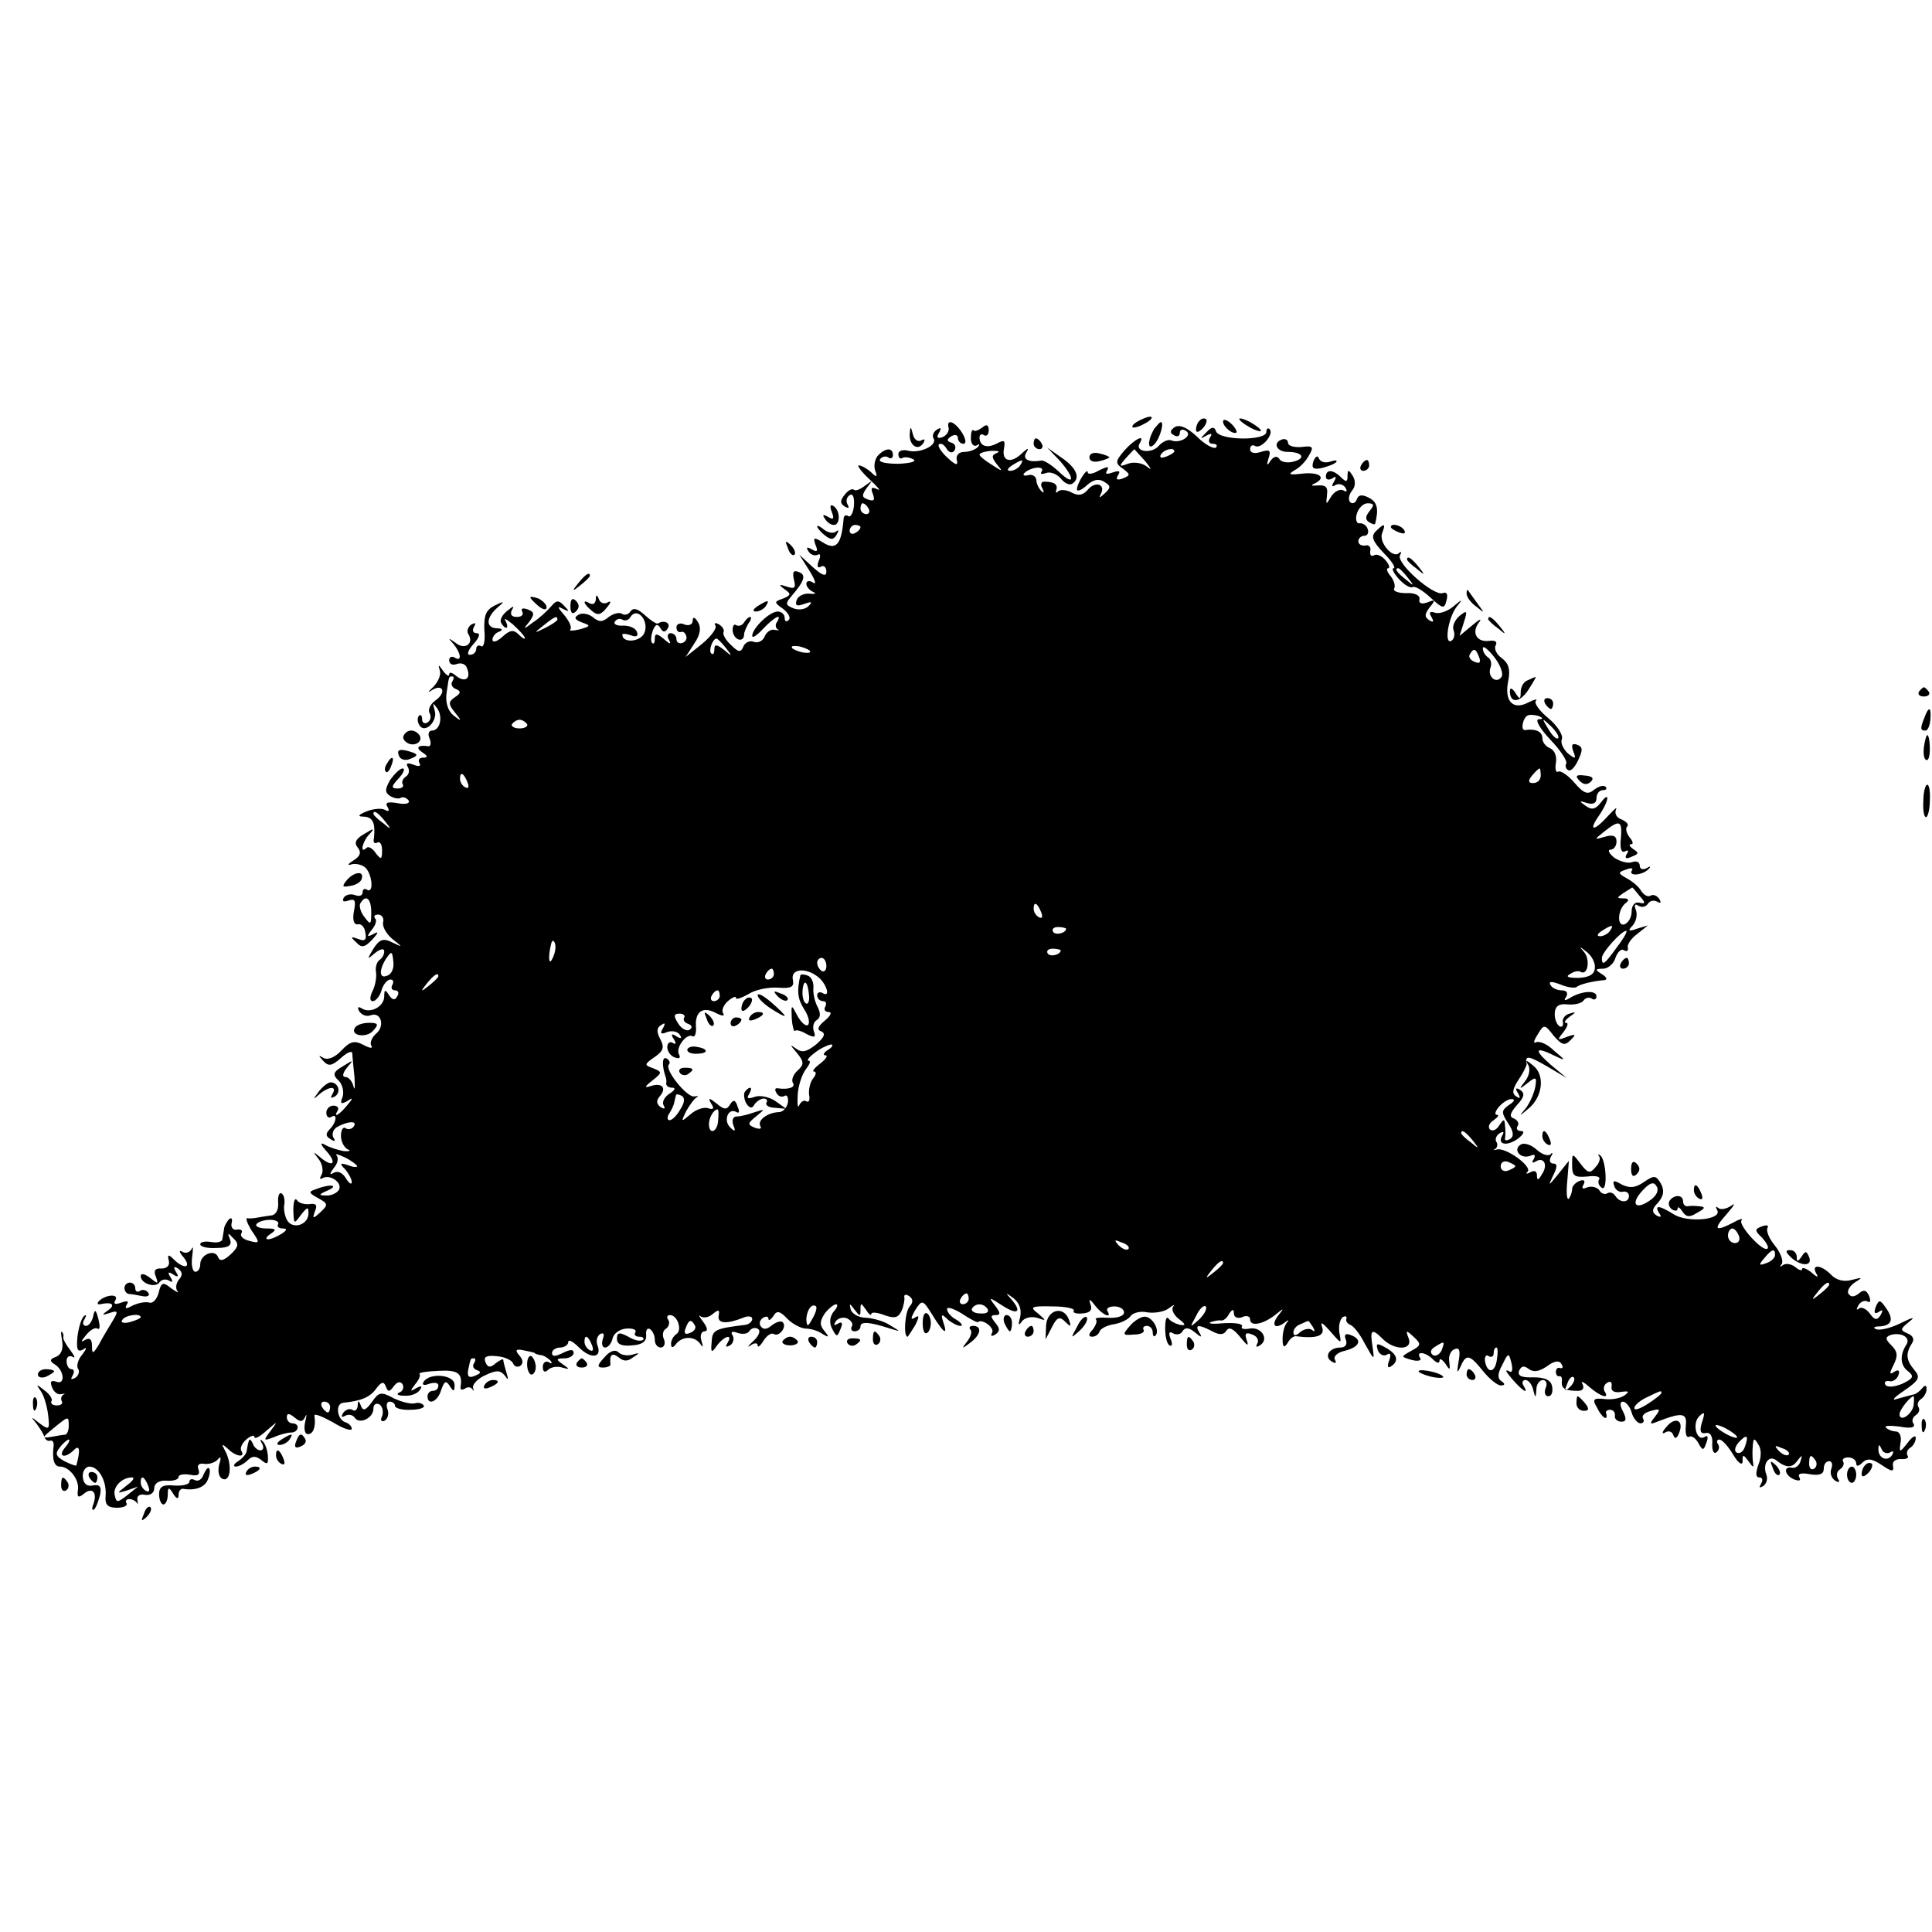 <?xml version="1.0" standalone="no"?>
<!DOCTYPE svg PUBLIC "-//W3C//DTD SVG 20010904//EN"
 "http://www.w3.org/TR/2001/REC-SVG-20010904/DTD/svg10.dtd">
<svg version="1.0" xmlns="http://www.w3.org/2000/svg"
 width="357pt" height="357pt" viewBox="0 0 357 357"
 preserveAspectRatio="xMidYMid meet">
<g transform="translate(0,357) scale(0.1,-0.1)"
fill="#000000" stroke="none">
<path d="M2100 2790 c-8 -5 -10 -10 -5 -10 6 0 17 5 25 10 8 5 11 10 5 10 -5
0 -17 -5 -25 -10z"/>
<path d="M2217 2793 c-4 -3 -7 -11 -7 -17 0 -6 5 -5 12 2 6 6 9 14 7 17 -3 3
-9 2 -12 -2z"/>
<path d="M2260 2791 c0 -10 19 -25 25 -20 1 2 -3 10 -11 17 -8 7 -14 8 -14 3z"/>
<path d="M2290 2796 c0 -3 9 -10 20 -16 11 -6 20 -8 20 -6 0 3 -9 10 -20 16
-11 6 -20 8 -20 6z"/>
<path d="M1753 2779 c1 -6 -4 -14 -12 -17 -9 -3 -11 0 -6 8 5 9 4 11 -4 6 -6
-4 -9 -11 -6 -16 8 -13 -25 -28 -46 -23 -11 3 -19 0 -19 -6 0 -7 4 -10 8 -7 4
2 13 1 20 -3 6 -4 -6 -7 -28 -8 -22 0 -37 3 -34 8 3 5 10 7 15 4 5 -4 9 -1 9
4 0 14 -13 14 -27 0 -6 -6 -9 -19 -6 -28 5 -13 3 -14 -8 -3 -7 6 -17 12 -22
12 -4 0 5 -12 20 -26 15 -14 22 -22 14 -18 -10 5 -13 3 -8 -9 4 -11 2 -14 -9
-10 -12 4 -12 8 -2 22 11 14 11 14 -3 4 -9 -7 -18 -11 -21 -8 -3 3 -11 -1 -17
-9 -9 -11 -9 -16 0 -22 7 -4 9 -3 5 4 -3 6 -2 13 4 17 6 4 9 -4 8 -19 -1 -13
-6 -22 -10 -20 -4 3 -8 2 -9 -3 -4 -50 -14 -61 -39 -45 -16 10 -18 9 -13 -5 5
-12 3 -14 -7 -8 -9 5 -11 4 -6 -4 4 -6 12 -9 17 -6 5 3 6 -2 2 -11 -4 -10 -2
-15 4 -11 5 3 10 -1 10 -9 0 -10 -7 -8 -25 8 l-25 23 19 -30 c10 -16 13 -26 7
-22 -7 5 -13 4 -13 -2 0 -5 6 -12 13 -15 6 -3 3 -4 -7 -3 -10 1 -21 -4 -24
-12 -3 -10 0 -12 14 -7 14 5 16 4 8 -4 -6 -6 -18 -8 -28 -4 -15 6 -15 9 -3 23
24 28 27 39 13 44 -10 4 -12 0 -9 -14 4 -15 2 -18 -13 -13 -15 5 -16 4 -4 -5
12 -8 12 -11 -3 -17 -17 -6 -17 -7 0 -19 10 -8 15 -17 10 -21 -4 -4 -7 -2 -7
4 0 7 -6 12 -13 12 -15 0 -47 -31 -47 -45 0 -5 9 1 20 13 21 22 36 30 26 13
-4 -5 -3 -11 1 -14 5 -2 2 -2 -5 -1 -7 2 -15 -3 -19 -12 -3 -8 -12 -13 -20
-10 -7 3 -16 -1 -19 -8 -5 -12 -9 -12 -23 2 -10 9 -16 20 -14 24 2 4 -2 10 -8
14 -7 4 -10 3 -7 -2 3 -5 -8 -20 -25 -34 l-30 -24 16 25 c11 16 13 29 7 39 -6
10 -10 11 -10 3 0 -7 -7 -10 -15 -7 -8 4 -15 1 -15 -5 0 -6 3 -10 8 -9 4 2 8
-1 10 -7 2 -5 -1 -11 -7 -13 -6 -2 -11 1 -11 7 0 6 -5 11 -11 11 -5 0 -7 -6
-3 -12 5 -9 2 -9 -9 1 -13 11 -17 11 -17 1 0 -8 -2 -11 -5 -8 -3 3 -2 13 1 22
5 13 9 14 14 6 5 -9 9 -9 14 -1 6 10 -7 16 -18 9 -2 -2 -13 5 -24 15 -13 12
-22 15 -27 7 -3 -5 -11 -8 -16 -4 -5 3 -16 0 -24 -6 -12 -10 -18 -10 -30 0 -8
6 -20 8 -26 4 -9 -5 -7 -9 6 -14 17 -6 17 -7 -4 -13 -13 -3 -20 -3 -17 0 3 4
-2 15 -11 26 -13 15 -14 18 -3 12 12 -6 13 -5 3 5 -11 12 -15 11 -25 -1 -7 -8
-22 -22 -33 -29 -18 -14 -19 -13 -7 1 10 14 10 18 -3 23 -9 3 -13 2 -10 -4 3
-6 -1 -10 -10 -10 -10 0 -13 5 -9 13 5 8 3 8 -9 -2 -9 -7 -14 -17 -11 -22 8
-14 16 -11 8 4 -4 6 2 3 14 -7 12 -11 22 -22 22 -25 0 -3 -5 0 -12 7 -9 9 -16
8 -30 -5 -10 -9 -18 -11 -18 -5 0 6 6 13 13 15 7 3 5 6 -5 6 -21 1 -20 20 2
39 13 11 12 12 -6 3 -16 -8 -20 -18 -19 -45 2 -20 -1 -33 -6 -30 -5 3 -9 0 -9
-5 0 -6 -5 -11 -12 -11 -6 0 -3 9 7 20 11 12 13 20 6 20 -7 0 -9 5 -5 12 4 7
3 8 -5 4 -6 -4 -9 -12 -6 -17 12 -18 -6 -31 -23 -17 -14 10 -15 10 -4 -2 14
-17 16 -34 2 -25 -5 3 -10 1 -10 -5 0 -7 6 -10 14 -7 8 3 17 0 19 -8 8 -19 -4
-27 -20 -14 -7 6 -13 8 -13 3 0 -5 -5 -2 -11 6 -9 13 -10 13 -6 0 2 -8 -4 -21
-13 -30 -9 -8 -10 -11 -3 -6 21 14 29 -3 8 -18 -10 -7 -15 -18 -11 -24 3 -6 2
-13 -4 -17 -5 -3 -10 -1 -10 6 0 7 -3 10 -6 6 -3 -3 -3 -11 1 -17 10 -17 35 8
28 28 -4 14 -3 14 5 3 11 -16 5 -41 -10 -41 -6 0 -8 -7 -4 -15 3 -8 2 -14 -2
-14 -19 3 -25 -2 -12 -11 11 -7 11 -10 2 -10 -7 0 -10 -4 -7 -10 4 -6 -1 -7
-11 -3 -11 4 -15 3 -10 -5 3 -6 2 -13 -4 -17 -6 -4 -8 -10 -6 -14 3 -4 -1 -8
-9 -8 -13 0 -12 4 2 19 9 10 12 18 7 18 -5 0 -15 -10 -23 -21 -10 -18 -10 -23
0 -30 7 -4 16 -6 20 -3 4 2 10 0 14 -5 3 -6 -6 -8 -21 -5 -18 3 -23 1 -18 -7
4 -7 3 -9 -4 -6 -5 4 -21 3 -34 -2 -17 -7 -18 -10 -5 -10 16 -1 21 -12 18 -40
-2 -7 1 -11 6 -8 5 3 9 -3 9 -14 0 -18 -2 -18 -12 -5 -6 9 -14 13 -17 9 -13
-12 -7 13 6 26 10 11 8 11 -10 0 -16 -9 -19 -17 -12 -25 7 -9 5 -16 -8 -24
-11 -7 -12 -10 -3 -7 8 2 20 -1 26 -7 12 -13 15 -48 2 -40 -4 3 -8 1 -8 -5 0
-6 -6 -8 -14 -5 -8 3 -17 1 -21 -5 -3 -7 0 -8 9 -5 12 4 14 0 10 -20 -3 -16 0
-25 7 -24 6 2 13 -5 14 -15 3 -14 -1 -17 -13 -12 -14 5 -15 4 -4 -6 10 -11 16
-10 30 5 12 13 12 16 2 10 -12 -6 -13 -5 -3 8 7 8 10 18 6 21 -3 4 -1 7 6 7 6
0 11 -6 9 -14 -2 -8 6 -22 17 -31 20 -16 20 -16 -1 -6 -16 8 -23 5 -34 -12
-12 -20 -12 -21 3 -8 10 8 17 9 17 3 0 -6 -4 -13 -9 -16 -5 -4 -8 -14 -6 -24
1 -9 -2 -25 -7 -34 -5 -11 -5 -18 1 -18 5 0 13 9 16 20 3 11 11 20 16 20 6 0
7 -4 4 -10 -3 -5 -1 -10 5 -10 6 0 8 -5 4 -11 -4 -8 -9 -7 -15 2 -7 11 -9 11
-9 -2 0 -19 -26 -33 -42 -22 -7 4 -8 1 -4 -6 5 -7 14 -10 21 -7 19 7 27 -20
10 -34 -8 -7 -12 -17 -9 -22 4 -6 -3 -5 -14 1 -17 9 -25 7 -41 -10 -12 -13
-25 -18 -33 -14 -10 6 -10 5 -1 -5 10 -11 16 -10 33 5 11 10 20 14 21 9 0 -5
2 -25 4 -44 1 -19 1 -27 -2 -17 -2 9 -9 17 -15 17 -6 0 -5 7 3 17 13 15 12 15
-7 3 -19 -11 -20 -16 -8 -27 7 -7 10 -21 7 -30 -5 -12 -3 -14 8 -8 12 8 12 6
0 -8 -14 -17 -26 -24 -17 -9 3 5 -1 9 -8 9 -7 0 -13 -6 -13 -13 0 -7 4 -11 9
-8 12 8 10 -10 -3 -23 -8 -8 -7 -13 2 -18 7 -5 10 -4 5 3 -3 6 -1 14 6 19 19
11 39 13 32 2 -3 -5 -10 -7 -15 -4 -5 4 -9 -3 -9 -14 0 -10 6 -22 13 -25 6 -2
3 -4 -8 -3 -11 2 -27 7 -35 12 -9 5 -8 0 4 -13 20 -23 10 -30 -14 -9 -12 10
-12 9 -1 -5 7 -9 9 -23 5 -29 -4 -7 -3 -9 2 -6 14 8 38 -9 30 -22 -4 -6 -15
-11 -24 -10 -14 0 -13 2 3 9 23 10 5 13 -20 3 -16 -5 -15 -7 3 -17 18 -10 19
-12 4 -26 -14 -13 -15 -12 -10 2 5 11 2 15 -10 13 -9 -1 -20 2 -23 7 -4 6 -7
-2 -7 -18 1 -26 1 -27 14 -9 12 15 14 16 14 3 0 -20 -26 -30 -38 -15 -5 7 -8
20 -7 29 2 10 0 20 -5 23 -4 2 -7 -5 -6 -18 1 -13 -5 -23 -14 -23 -8 -1 -19
-3 -25 -4 -5 -1 -14 -2 -18 -1 -4 1 0 -10 8 -23 16 -23 15 -24 -4 -19 -12 3
-18 9 -15 14 3 5 0 8 -8 7 -7 -2 -12 4 -10 12 2 8 0 11 -5 7 -4 -5 -9 -13 -9
-18 -1 -5 -2 -13 -3 -18 0 -6 -10 -8 -21 -6 -11 2 -20 0 -20 -4 0 -5 14 -8 30
-7 23 0 29 5 25 16 -5 12 -4 13 6 2 11 -10 10 -16 -5 -30 -13 -12 -20 -13 -23
-5 -6 16 -33 5 -33 -13 0 -8 -4 -14 -9 -14 -5 0 -8 12 -6 27 2 16 2 22 -1 15
-3 -6 -11 -9 -17 -5 -7 4 -6 -1 2 -10 16 -20 1 -23 -18 -4 -10 10 -12 9 -9 -3
2 -9 -4 -14 -14 -14 -11 1 -15 -4 -10 -15 5 -14 4 -14 -11 -2 -9 7 -17 9 -17
3 0 -14 28 -23 35 -11 4 5 11 6 17 3 7 -5 8 -2 3 6 -6 9 -4 11 5 5 9 -6 11 -4
5 5 -5 9 -4 11 4 6 8 -6 9 -12 2 -20 -6 -7 -7 -17 -3 -22 4 -4 -1 -2 -11 5
-16 13 -19 12 -24 -8 -3 -12 -11 -20 -17 -18 -6 2 -19 0 -30 -5 -13 -7 -16 -7
-12 1 5 7 1 8 -10 4 -11 -4 -15 -3 -11 4 8 13 -18 11 -30 -1 -4 -4 -3 -7 2 -6
22 5 29 -1 15 -11 -13 -9 -12 -10 3 -5 15 5 16 3 5 -15 -7 -12 -19 -31 -25
-43 -11 -18 -13 -19 -13 -3 0 12 -4 16 -13 11 -8 -5 -8 -3 2 9 7 9 17 15 21
12 5 -3 5 5 2 17 -5 19 -7 20 -10 5 -2 -9 -8 -17 -13 -17 -6 0 -7 6 -3 12 4 7
4 10 -1 6 -5 -5 -10 -22 -12 -39 -2 -22 0 -28 10 -23 8 6 8 3 -1 -9 -8 -9 -11
-21 -8 -26 4 -5 1 -13 -5 -17 -8 -4 -9 -3 -5 4 4 7 3 12 -2 12 -5 0 -9 7 -9
15 0 8 5 11 11 8 6 -4 4 1 -4 12 -8 10 -14 21 -13 24 1 3 0 8 -3 10 -2 2 -1
-6 1 -18 2 -14 -2 -24 -11 -28 -12 -4 -13 -8 -3 -14 18 -11 20 -39 3 -32 -10
3 -12 0 -8 -10 3 -9 11 -15 17 -13 7 1 9 1 4 -1 -4 -3 -5 -8 -3 -12 3 -4 -1
-8 -9 -8 -8 0 -12 4 -10 8 3 3 -3 13 -13 20 -15 12 -16 12 -7 -1 6 -8 12 -28
14 -45 3 -27 2 -28 -16 -15 -16 13 -17 13 -6 0 6 -8 13 -19 15 -25 1 -5 7 -9
11 -7 4 1 7 -3 6 -10 -3 -25 1 -38 12 -38 17 0 36 -24 33 -43 -2 -14 1 -15 10
-8 16 14 26 4 19 -17 -4 -10 -3 -14 1 -11 4 4 8 16 11 27 3 15 -1 20 -14 17
-11 -2 -17 4 -18 16 -1 10 5 19 12 19 18 0 33 -28 30 -56 -1 -15 5 -20 21 -20
13 0 20 4 18 8 -3 4 -1 8 5 8 5 0 11 -3 14 -7 2 -5 2 -2 1 5 -2 7 4 12 13 10
10 -2 18 3 18 12 0 9 9 15 23 14 12 -1 22 2 22 7 0 4 9 6 21 4 14 -3 19 0 16
9 -4 9 1 13 11 11 9 -1 21 3 25 9 5 6 6 2 2 -10 -3 -13 -1 -24 7 -27 15 -5 17
30 3 54 -6 11 -5 12 6 2 15 -15 33 -17 25 -4 -3 5 1 14 9 21 8 7 15 9 15 5 0
-5 10 0 22 11 22 19 22 19 8 0 -14 -18 -13 -19 5 -12 11 5 26 9 33 9 14 0 17
17 2 17 -5 0 -10 5 -10 11 0 8 4 8 14 0 11 -9 15 -9 20 1 3 7 3 3 0 -9 -3 -13
-1 -23 5 -23 10 0 15 14 12 34 -1 5 14 -1 34 -12 19 -12 35 -17 35 -12 0 4 -5
10 -12 12 -15 5 -19 34 -4 36 32 3 50 10 61 26 10 13 14 14 18 4 4 -11 7 -10
15 1 6 8 12 9 16 3 3 -6 0 -13 -6 -15 -7 -3 -3 -6 9 -6 12 -1 25 4 29 11 5 7
3 8 -7 3 -11 -7 -12 -6 -2 7 7 8 11 17 8 19 -2 3 14 5 36 6 36 2 44 -5 40 -30
-1 -5 3 -6 8 -3 5 4 11 3 14 -1 2 -5 3 -3 1 3 -1 6 9 17 23 23 21 10 28 9 36
-1 6 -9 7 -8 3 5 -3 10 -6 21 -6 24 0 3 -6 0 -14 -6 -10 -9 -15 -8 -19 2 -4
10 2 13 21 11 15 -1 28 -8 30 -13 2 -6 8 -8 13 -5 6 4 6 11 -1 19 -9 10 -7 13
7 10 10 -2 19 -4 21 -5 1 -2 6 -3 11 -4 5 0 13 -5 18 -10 4 -5 3 -7 -3 -3 -6
3 -11 -1 -11 -9 0 -9 4 -11 10 -5 5 5 17 7 26 4 14 -4 14 -3 1 6 -13 9 -13 11
3 11 9 0 17 5 17 10 0 7 -6 7 -20 0 -14 -7 -20 -7 -20 0 0 5 7 10 15 10 8 0
15 5 15 10 0 6 9 1 20 -10 22 -22 43 -19 34 4 -3 8 -1 17 5 21 7 3 8 0 5 -9
-3 -9 -1 -16 4 -16 6 0 12 8 14 17 2 9 13 17 25 18 12 1 20 -2 17 -7 -3 -4 0
-8 7 -8 7 0 10 -3 7 -6 -4 -3 -16 -1 -27 6 -17 9 -21 8 -21 -4 0 -10 9 -14 28
-12 18 1 27 7 26 19 -1 9 2 14 7 11 5 -3 9 -12 9 -20 0 -8 5 -14 11 -14 6 0 9
7 6 15 -4 8 -2 17 4 20 5 4 7 11 4 16 -4 5 -2 9 3 9 14 0 23 -28 12 -35 -6 -4
-10 -12 -10 -18 0 -8 3 -8 8 -2 11 16 34 17 45 3 6 -9 7 -8 3 5 -3 9 0 17 6
17 6 0 6 6 -3 18 -7 9 -9 14 -5 10 5 -4 15 -3 23 4 11 9 13 8 11 -3 -3 -15 15
-16 45 -4 9 4 17 3 17 -2 0 -5 -6 -10 -12 -11 -57 -7 -62 -9 -63 -32 -2 -20 0
-21 10 -6 14 18 30 22 19 4 -4 -7 -3 -8 5 -4 6 4 8 12 5 18 -5 7 -1 9 9 5 9
-3 19 -2 22 4 4 5 11 7 16 3 5 -3 1 -13 -9 -22 -10 -9 -12 -13 -5 -8 7 5 13 5
13 0 0 -5 5 -1 11 9 6 9 14 15 19 12 10 -6 25 14 16 22 -3 3 -12 0 -20 -6 -9
-8 -16 -8 -20 -2 -4 5 -2 12 4 16 5 3 10 3 10 -2 0 -4 4 -2 9 5 6 11 12 10 26
-5 10 -10 26 -18 34 -18 9 0 23 -4 31 -10 12 -7 13 -6 3 6 -9 11 -8 18 1 32 7
9 17 17 21 17 4 0 2 -7 -5 -14 -7 -10 -8 -21 -2 -32 8 -15 9 -15 15 0 5 11 3
15 -5 10 -7 -4 -8 -3 -4 4 4 6 13 9 21 6 8 -4 12 -10 9 -15 -3 -5 0 -9 5 -9 6
0 11 4 11 9 0 10 18 8 55 -4 20 -6 20 -6 0 6 -10 7 -30 13 -44 14 -14 0 -26 7
-29 15 -3 13 -2 12 7 0 10 -13 11 -13 11 0 0 13 1 13 10 0 5 -8 10 -12 10 -8
0 4 11 3 24 -2 19 -7 26 -5 32 8 4 9 6 21 5 25 -1 5 3 6 9 2 7 -5 8 -11 1 -19
-9 -10 -12 -56 -4 -56 1 0 7 10 14 21 8 16 8 20 -1 14 -8 -5 -7 0 1 14 13 20
14 20 32 -9 21 -34 29 -39 20 -13 -5 15 -3 16 8 5 7 -6 18 -12 24 -12 5 0 2 5
-7 11 -10 5 -18 14 -18 20 0 5 12 1 27 -8 15 -10 28 -17 30 -16 8 7 32 -11 26
-20 -3 -6 -1 -7 6 -3 9 6 9 11 0 22 -9 11 -9 14 1 14 9 0 9 4 -1 17 -13 17
-12 17 14 0 28 -18 36 -11 15 13 -11 12 -10 12 5 1 11 -9 15 -21 12 -35 -4
-14 -3 -17 3 -8 5 7 17 10 28 7 18 -6 18 -6 2 8 -16 12 -13 14 27 13 24 0 42
-4 39 -8 -2 -4 5 -6 16 -5 14 1 19 6 15 17 -4 11 -1 10 9 -3 13 -17 32 -25 22
-9 -2 4 3 8 13 8 10 0 18 -5 18 -11 0 -7 -13 -11 -29 -10 -15 1 -26 0 -23 -3
3 -3 0 -11 -6 -19 -8 -8 -8 -13 -1 -13 6 0 12 4 14 10 2 5 13 11 26 13 13 2
27 9 31 15 4 6 18 10 31 7 13 -2 31 1 39 7 9 7 13 8 9 4 -4 -5 0 -15 10 -23
13 -10 14 -13 2 -11 -8 2 -18 7 -21 12 -4 4 -6 -4 -6 -18 0 -15 3 -29 8 -32 5
-3 6 3 2 12 -4 11 -3 15 5 10 6 -3 14 -2 17 4 5 8 12 7 23 -2 12 -10 14 -10 8
0 -9 15 -1 15 24 2 13 -7 21 -7 26 1 5 8 13 4 26 -12 12 -15 16 -18 12 -6 -5
13 -2 16 10 11 9 -3 13 -11 9 -17 -3 -6 -1 -7 5 -3 18 11 3 35 -19 31 -11 -2
-17 0 -14 4 2 5 -12 7 -33 6 -20 -2 -31 -1 -25 2 7 2 15 4 19 3 4 -1 11 4 15
12 6 9 9 10 9 1 0 -7 7 -10 15 -7 8 4 15 2 15 -4 0 -14 24 -9 46 8 17 14 18
14 5 -2 -13 -18 -4 -25 14 -11 6 5 7 4 3 -1 -5 -6 -8 -19 -8 -30 0 -16 3 -17
9 -8 4 8 11 13 15 13 38 -5 55 0 49 17 -4 11 1 8 15 -8 21 -24 21 -24 17 -3
-2 13 1 25 6 29 5 3 8 2 7 -3 -2 -4 2 -9 7 -11 6 -2 18 -17 27 -35 18 -32 18
-32 14 -4 -5 31 -1 33 20 12 22 -21 55 -20 47 2 -6 15 -5 16 9 3 15 -14 14
-16 -4 -26 -20 -11 -20 -11 1 -17 11 -3 19 -1 15 4 -8 13 10 11 24 -3 7 -7 12
-8 12 -2 0 5 5 2 11 -6 8 -13 9 -12 7 4 -2 10 3 21 10 23 9 4 11 -3 7 -24 -3
-19 -3 -22 3 -10 11 26 17 25 42 -6 12 -15 27 -27 33 -27 8 0 9 3 1 8 -7 5 -7
14 2 30 11 23 12 23 17 3 3 -14 1 -19 -6 -14 -7 3 -3 -3 7 -15 20 -23 32 -30
21 -12 -3 5 -2 10 4 10 5 0 12 -8 14 -18 4 -16 5 -16 6 1 0 9 6 17 12 17 6 0
9 -7 5 -15 -3 -8 -1 -15 5 -15 6 0 9 8 7 18 -2 12 -13 17 -35 17 -22 -1 -29 3
-26 12 4 9 9 10 17 4 9 -7 19 -6 34 4 13 10 23 12 27 5 4 -6 3 -9 -2 -8 -4 2
-8 -1 -8 -7 0 -5 3 -9 6 -8 4 1 6 -3 5 -10 -1 -13 6 -17 30 -17 9 0 12 5 8 13
-4 6 2 4 13 -6 21 -18 38 -23 28 -8 -3 5 -1 13 5 16 6 4 9 1 8 -7 -2 -8 5 -12
17 -10 15 2 17 1 6 -7 -8 -5 -24 -8 -37 -6 -20 2 -22 -1 -13 -16 9 -19 21 -26
17 -11 -2 4 2 7 7 7 6 0 10 -5 9 -11 -1 -6 5 -11 12 -11 9 0 10 5 3 19 -6 11
-6 18 0 18 5 0 13 -9 16 -20 3 -11 11 -20 16 -20 6 0 8 4 5 9 -3 5 3 11 15 14
17 5 18 3 7 -11 -11 -14 -10 -15 7 -8 44 17 53 15 50 -9 -1 -14 1 -22 6 -20 4
3 12 -2 17 -11 8 -15 10 -15 15 0 4 10 3 15 -3 11 -15 -10 -24 25 -10 38 10
10 11 7 5 -11 -5 -16 -3 -22 7 -20 8 2 13 -6 12 -19 -1 -13 3 -20 7 -17 5 3 7
10 4 15 -4 5 -2 9 2 9 5 0 16 -12 25 -27 10 -17 18 -22 18 -13 0 13 1 13 11 0
9 -13 10 -13 8 0 -1 8 -1 22 0 30 1 13 3 13 10 1 6 -8 6 -24 0 -38 -5 -15 -5
-23 2 -23 6 0 7 -5 3 -12 -4 -7 -3 -8 4 -4 6 4 9 13 6 21 -8 20 5 38 19 26 18
-14 29 -14 39 1 8 10 9 10 5 -2 -2 -8 -10 -14 -16 -12 -17 3 -13 -15 5 -22 9
-3 12 -2 9 4 -4 7 3 9 19 6 18 -3 26 0 26 10 0 8 4 14 10 14 5 0 7 -6 4 -14
-3 -8 0 -17 7 -22 7 -4 10 -3 5 4 -3 6 -2 13 4 17 6 4 8 10 6 14 -3 4 1 8 9 8
8 0 15 -5 15 -11 0 -6 4 -6 11 1 9 9 18 8 36 -4 19 -13 23 -13 21 -2 -2 8 4
13 14 13 10 -1 16 2 13 6 -3 5 -1 11 5 15 5 3 10 11 10 18 0 6 -7 2 -15 -9
-15 -19 -16 -19 -13 1 2 11 -2 20 -9 20 -6 0 -14 3 -18 7 -4 4 8 4 25 2 20 -4
30 -2 26 5 -4 5 -2 12 4 16 6 4 8 10 5 15 -3 5 -1 11 5 15 5 3 10 12 10 18 0
8 -3 8 -8 2 -4 -5 -11 -11 -17 -12 -5 -1 -19 -5 -30 -8 -11 -4 -5 3 13 15 29
20 31 25 19 39 -15 18 -16 30 -4 49 5 7 2 14 -8 18 -14 6 -14 8 2 21 13 10 9
10 -15 -2 -18 -9 -39 -14 -45 -11 -7 2 -4 5 5 5 24 1 28 13 13 34 -11 16 -13
16 -19 2 -4 -11 -2 -14 6 -9 7 5 8 3 3 -6 -6 -10 -11 -10 -20 3 -7 9 -16 13
-20 9 -5 -4 -5 -1 -1 6 4 7 12 10 17 7 5 -3 6 1 3 10 -5 11 -10 13 -19 5 -9
-7 -15 -7 -19 -1 -4 5 2 15 11 21 16 10 15 10 -5 5 -14 -4 -28 -1 -38 9 -18
19 -38 21 -28 3 5 -8 2 -8 -9 2 -9 7 -17 10 -17 6 0 -4 -6 -2 -13 4 -8 6 -18
7 -23 3 -5 -4 -6 -3 -2 2 4 5 -1 20 -12 34 -11 13 -17 28 -14 33 3 5 -2 6 -10
3 -14 -5 -14 -8 0 -21 8 -9 13 -18 10 -20 -8 -8 -55 44 -48 52 4 4 -3 3 -15
-4 -35 -18 -38 -13 -12 16 13 15 17 22 8 15 -9 -6 -20 -8 -24 -4 -5 4 -5 2 -2
-4 10 -18 -54 -24 -80 -8 -27 17 -37 18 -27 2 5 -7 3 -8 -5 -4 -9 6 -9 12 3
24 10 12 12 22 5 35 -9 15 -12 16 -31 3 -16 -11 -26 -12 -41 -5 -15 9 -18 8
-14 -3 2 -7 10 -12 16 -10 6 1 11 -2 11 -8 0 -13 -17 -13 -25 0 -4 6 -10 8
-15 5 -5 -3 -12 0 -15 6 -4 5 -14 8 -22 5 -9 -4 -11 -2 -7 5 4 7 1 10 -7 7 -8
-3 -14 -10 -14 -15 0 -6 -3 -14 -6 -18 -4 -3 -5 11 -3 32 l3 38 -20 -25 c-18
-22 -19 -23 -9 -2 8 16 8 22 0 22 -6 0 -8 6 -4 13 4 6 3 9 -1 4 -5 -4 -16 0
-26 9 -10 9 -23 13 -29 9 -15 -9 -1 -27 17 -21 9 4 11 2 7 -6 -4 -6 -3 -8 4
-4 15 9 23 -7 11 -24 -6 -11 -9 -12 -9 -2 0 8 -5 10 -12 6 -7 -4 -10 -3 -5 1
8 10 -40 45 -57 41 -6 -2 -8 -1 -3 1 4 3 5 9 2 13 -3 5 0 12 6 16 7 4 9 3 5
-4 -10 -17 8 -21 29 -6 10 8 13 14 6 14 -7 0 -10 4 -7 9 4 5 0 11 -6 14 -10 3
-8 10 5 25 14 15 15 22 6 28 -8 5 -10 3 -4 -6 5 -9 4 -11 -3 -6 -9 5 -7 14 4
31 9 13 15 26 15 29 -3 16 2 16 37 -4 l37 -22 -30 25 c-32 28 -28 34 8 16 21
-10 21 -9 -2 10 -12 12 -27 18 -33 15 -5 -3 -4 3 3 14 12 20 13 20 30 -2 15
-17 20 -19 31 -8 11 11 10 12 -7 6 -18 -7 -18 -6 -6 9 7 9 10 17 5 17 -5 0 -2
5 6 11 13 9 13 10 0 6 -8 -2 -14 -10 -12 -16 1 -7 -2 -10 -7 -7 -5 4 -9 15 -8
25 1 12 8 17 24 15 13 -1 25 2 29 7 3 5 10 7 15 4 5 -4 9 -1 9 4 0 12 -28 10
-49 -3 -10 -6 -12 -5 -7 2 4 7 1 12 -8 12 -8 0 -18 4 -21 10 -4 7 2 7 18 1 14
-6 27 -7 30 -5 5 5 29 11 52 13 6 1 3 6 -5 11 -13 8 -13 10 2 10 9 0 20 9 23
20 4 11 11 18 16 14 5 -3 8 -1 7 5 -2 5 6 17 17 25 l20 16 -20 -6 c-16 -6 -18
-4 -8 6 6 7 9 19 6 28 -4 10 -2 13 5 8 6 -3 13 -2 17 4 4 6 11 7 17 4 7 -4 8
-2 4 5 -4 6 -11 9 -16 6 -5 -3 -12 1 -17 8 -4 8 -16 18 -27 24 -16 9 -17 11
-2 16 10 4 15 3 11 -2 -6 -11 22 -8 32 4 4 4 2 5 -4 1 -7 -4 -13 -2 -13 4 0 7
-6 10 -14 7 -8 -3 -22 1 -33 8 -10 8 -13 15 -7 15 6 0 11 7 11 15 0 11 -7 13
-21 9 -21 -6 -21 -6 -1 10 28 22 33 20 30 -14 -2 -18 1 -27 8 -23 6 3 7 1 3
-5 -5 -8 -1 -10 9 -5 13 5 14 7 3 14 -7 5 -9 9 -4 9 5 0 3 6 -3 13 -6 8 -8 17
-4 20 3 4 -2 9 -11 13 -9 3 -13 11 -10 18 3 6 -3 1 -14 -11 -26 -29 -38 -30
-18 -1 19 27 22 49 4 25 -10 -13 -17 -14 -28 -6 -13 9 -12 10 3 5 11 -3 17 0
17 9 0 8 5 15 12 15 6 0 8 3 5 6 -4 4 -13 1 -21 -5 -12 -10 -19 -8 -37 13 -12
14 -26 23 -30 20 -4 -2 -6 5 -4 16 2 12 -2 23 -10 27 -8 3 -15 11 -15 19 0 12
-12 18 -32 15 -9 -1 -4 23 5 27 4 2 13 1 20 -1 9 -4 9 -6 0 -6 -7 -1 3 -18 22
-38 19 -20 32 -40 29 -44 -2 -4 -1 -10 4 -12 4 -3 12 5 18 18 9 19 9 25 -2 29
-9 3 -11 0 -7 -12 6 -15 4 -15 -10 -4 -8 8 -14 19 -11 26 3 7 -8 25 -25 39
-16 13 -27 28 -23 32 4 4 -2 3 -14 -3 -28 -15 -45 2 -37 40 4 21 1 32 -12 42
-10 7 -15 18 -11 24 3 6 -1 9 -11 8 -24 -4 -35 15 -20 34 6 8 1 6 -12 -5 l-24
-20 8 25 c7 22 6 23 -8 12 -9 -8 -14 -19 -11 -27 3 -7 1 -16 -4 -19 -14 -8 -6
42 9 62 13 16 12 16 -6 1 -11 -9 -26 -14 -34 -11 -9 3 -11 0 -6 -8 5 -9 4 -11
-4 -6 -9 6 -9 11 1 24 11 13 10 15 -4 9 -11 -4 -17 -2 -15 6 1 7 -9 12 -25 11
-15 0 -24 4 -22 8 3 5 0 15 -6 23 -7 8 -9 15 -5 15 4 0 2 7 -5 15 -7 8 -16 12
-21 9 -5 -3 -8 0 -7 8 2 7 -3 12 -9 10 -7 -1 -13 2 -13 8 0 5 5 10 11 10 6 0
9 6 6 13 -2 6 -9 11 -15 10 -5 -1 -8 7 -5 17 3 11 12 20 20 20 12 0 13 -3 4
-14 -8 -10 -9 -16 -1 -21 5 -3 10 -5 11 -3 7 28 4 40 -11 48 -13 7 -20 6 -23
-3 -2 -6 -8 -9 -12 -5 -4 4 -3 13 3 21 7 8 7 18 2 27 -8 13 -10 13 -10 0 0
-11 -3 -11 -12 -2 -15 15 -28 15 -28 1 0 -5 5 -7 12 -3 7 5 8 3 3 -6 -5 -8 -4
-11 3 -6 6 3 14 1 18 -5 4 -7 3 -9 -4 -5 -6 3 -16 -2 -22 -11 -10 -17 -10 -16
-8 2 2 15 -2 19 -17 18 -11 -1 -14 0 -7 3 24 11 11 22 -20 19 -26 -3 -29 -2
-16 6 10 5 22 18 27 28 9 15 7 18 -14 15 -14 -1 -25 2 -25 8 0 5 -5 8 -11 6
-18 -6 -10 -23 10 -23 28 0 35 -12 11 -18 -11 -3 -23 -1 -26 5 -4 6 -10 5 -16
-3 -7 -11 -8 -9 -4 4 5 15 2 17 -14 12 -12 -4 -20 -2 -20 5 0 6 4 9 9 6 11 -7
36 22 27 31 -3 3 -6 1 -6 -5 0 -17 -87 -16 -93 1 -3 9 -8 9 -18 -2 -12 -12
-12 -13 0 -6 9 5 12 4 7 -3 -4 -7 -2 -12 5 -12 7 0 9 -3 6 -7 -4 -3 -20 5 -35
20 -18 17 -32 23 -41 18 -9 -6 -10 -11 -2 -15 6 -4 11 -2 11 4 0 6 5 8 11 4
14 -8 -9 -24 -26 -18 -6 3 -17 -2 -24 -10 -13 -15 -45 -11 -35 5 11 18 -9 8
-28 -13 -17 -20 -18 -24 -3 -34 14 -11 14 -12 0 -18 -11 -4 -14 -2 -9 6 5 8 2
9 -10 5 -11 -4 -15 -3 -10 4 4 8 0 7 -15 0 -11 -7 -21 -8 -21 -4 0 11 -20 -20
-20 -31 0 -5 8 -2 18 7 12 11 22 13 32 7 13 -8 13 -11 1 -22 -9 -8 -11 -9 -7
-1 10 18 -10 25 -24 8 -9 -10 -17 -12 -30 -5 -9 5 -21 6 -25 2 -3 -4 -5 -2 -3
3 3 10 -4 15 -23 15 -5 0 -7 -6 -3 -12 4 -8 3 -10 -2 -5 -5 5 -9 14 -9 20 -1
7 -7 11 -15 9 -8 -2 -11 0 -7 4 11 11 38 14 32 3 -4 -5 0 -6 8 -3 8 3 20 -2
27 -10 7 -9 16 -13 21 -10 16 10 9 29 -19 48 l-27 19 23 -24 c29 -33 28 -49
-2 -20 -13 12 -27 21 -32 20 -22 -4 -35 2 -28 14 6 10 4 10 -7 0 -20 -20 -38
-16 -34 7 3 17 1 18 -14 10 -18 -9 -31 -4 -31 12 0 5 4 7 8 4 5 -3 9 1 9 9 0
10 -4 12 -12 5 -7 -5 -14 -8 -16 -5 -3 2 -5 -4 -5 -15 0 -10 5 -16 11 -13 5 4
6 2 2 -3 -5 -5 -16 -9 -25 -9 -10 0 -16 -6 -14 -15 3 -11 -2 -10 -17 4 -12 11
-19 22 -16 25 4 3 10 -1 14 -8 5 -8 11 -9 15 -3 3 6 1 12 -6 14 -9 3 -9 6 0
12 7 4 12 2 12 -3 0 -6 5 -11 10 -11 6 0 5 8 -2 20 -14 22 -30 27 -25 9z m89
-46 c-10 -4 -10 -8 0 -21 12 -14 11 -14 -9 -1 -13 8 -23 16 -23 19 0 3 10 6
23 7 12 0 16 -1 9 -4z m274 -15 c12 -15 13 -18 3 -10 -9 7 -25 9 -35 5 -16 -6
-17 -5 -4 10 8 9 15 16 16 17 0 0 9 -10 20 -22z m54 18 c0 -2 -7 -7 -16 -10
-8 -3 -12 -2 -9 4 6 10 25 14 25 6z m-285 -26 c-3 -5 -12 -10 -18 -10 -7 0 -6
4 3 10 19 12 23 12 15 0z m-280 -80 c3 -5 1 -10 -4 -10 -6 0 -11 5 -11 10 0 6
2 10 4 10 3 0 8 -4 11 -10z m-15 -34 c0 -3 -4 -8 -10 -11 -5 -3 -10 -1 -10 4
0 6 5 11 10 11 6 0 10 -2 10 -4z m-400 -197 c-9 -16 -40 -17 -40 -2 0 3 7 2
16 -1 10 -4 14 -1 11 6 -2 7 -13 12 -25 12 -12 -1 -19 3 -16 7 3 5 9 7 14 4 5
-3 12 -1 15 5 13 20 36 -9 25 -31z m-160 26 c0 -2 -10 -9 -22 -15 -22 -11 -22
-10 -4 4 21 17 26 19 26 11z m311 -52 c13 -16 12 -17 -3 -4 -14 11 -18 11 -18
1 0 -8 -3 -11 -6 -7 -5 5 3 27 10 27 2 0 10 -8 17 -17z m155 -5 c3 -4 -1 -5
-10 -4 -8 1 -18 5 -22 8 -3 4 1 5 10 4 8 -1 18 -5 22 -8z m1279 -48 c-9 -15
-27 -1 -21 16 3 7 1 16 -4 19 -6 4 -10 11 -10 17 0 6 9 -1 21 -16 11 -14 17
-30 14 -36z m-42 36 c4 -10 1 -13 -8 -9 -8 3 -12 9 -9 14 7 12 11 11 17 -5z
m-1897 -45 c-4 -5 0 -12 6 -14 10 -4 10 -8 -1 -15 -13 -9 -13 -13 0 -29 13
-16 12 -17 -3 -5 -10 8 -15 23 -13 40 5 34 4 32 11 32 3 0 3 -4 0 -9z m138
-79 c2 -4 -4 -8 -14 -8 -10 0 -16 4 -14 8 3 4 9 8 14 8 5 0 11 -4 14 -8z
m1905 -26 c-3 -3 -11 5 -18 17 -13 21 -12 21 5 5 10 -10 16 -20 13 -22z m-32
-69 c0 -8 -6 -14 -14 -14 -9 0 -10 4 -2 14 6 7 12 13 14 13 1 0 2 -6 2 -13z
m-1983 -13 c3 -8 2 -12 -4 -9 -6 3 -10 10 -10 16 0 14 7 11 14 -7z m-153 -71
c13 -16 12 -17 -3 -4 -10 7 -18 15 -18 17 0 8 8 3 21 -13z m2319 -139 c11 -12
11 -15 -1 -12 -8 2 -14 -5 -14 -16 0 -11 -6 -21 -13 -24 -15 -5 -13 29 3 40 6
5 4 8 -5 8 -13 0 -13 1 0 10 8 5 16 10 16 10 1 0 7 -7 14 -16z m-2344 -30 c0
-23 -1 -24 -13 -8 -7 9 -10 21 -7 25 10 17 20 9 20 -17z m1238 0 c3 -8 2 -12
-4 -9 -6 3 -10 10 -10 16 0 14 7 11 14 -7z m46 -30 c0 -8 -19 -13 -24 -6 -3 5
1 9 9 9 8 0 15 -2 15 -3z m1005 -4 c-3 -5 -12 -10 -18 -10 -7 0 -6 4 3 10 19
12 23 12 15 0z m13 -30 c-23 -32 -28 -36 -28 -20 0 10 36 50 45 50 3 0 -4 -13
-17 -30z m-1962 -5 c-1 -8 -5 -17 -8 -21 -5 -4 -4 16 1 34 3 9 9 -1 7 -13z
m934 -1 c0 -8 -19 -13 -24 -6 -3 5 1 9 9 9 8 0 15 -2 15 -3z m987 -32 c0 -12
-10 -18 -30 -19 -19 0 -25 2 -16 7 7 5 16 7 20 4 13 -7 18 23 6 37 -10 11 -9
11 5 0 9 -7 16 -20 15 -29z m-2220 9 c1 -11 -4 -22 -12 -24 -14 -6 -15 10 -2
31 11 16 12 15 14 -7z m800 -6 c0 -8 -4 -12 -9 -9 -4 3 -8 9 -8 15 0 5 4 9 8
9 5 0 9 -7 9 -15z m-97 -15 c0 -5 -5 -10 -11 -10 -5 0 -7 5 -4 10 3 6 8 10 11
10 2 0 4 -4 4 -10z m80 -4 c17 -12 26 -41 10 -31 -5 3 -10 1 -10 -4 0 -6 5
-11 11 -11 5 0 7 -4 4 -10 -3 -5 -1 -10 6 -10 7 0 4 -7 -7 -16 -13 -11 -15
-17 -6 -20 8 -4 5 -11 -10 -24 -18 -14 -26 -16 -38 -7 -11 8 -10 6 2 -8 14
-17 14 -22 2 -33 -8 -7 -12 -17 -9 -23 6 -8 -8 -13 -28 -10 -5 1 -6 -3 -2 -9
3 -6 10 -8 15 -5 4 3 7 -3 6 -12 -2 -10 -9 -18 -17 -18 -21 -1 -40 -15 -34
-26 3 -5 -1 -6 -10 -3 -14 6 -14 8 2 21 17 14 17 14 -2 8 -11 -4 -26 -8 -33
-8 -8 0 -10 -7 -7 -16 5 -12 3 -13 -6 -4 -13 13 -3 37 12 28 5 -3 6 1 2 10 -4
13 -8 14 -14 4 -6 -10 -11 -10 -25 2 -14 11 -16 11 -10 0 6 -9 5 -12 -5 -9 -8
3 -23 -2 -33 -11 -18 -15 -18 -15 -8 6 7 12 15 23 19 25 5 3 3 3 -4 2 -13 -3
-56 50 -47 59 3 3 1 8 -4 11 -9 5 -9 -14 -2 -34 1 -3 2 -8 1 -12 0 -5 5 -8 12
-8 6 0 4 -5 -6 -11 -9 -6 -14 -15 -11 -21 4 -7 2 -8 -5 -4 -8 6 -9 12 -2 20
14 16 4 26 -17 19 -12 -4 -11 -1 3 10 19 15 19 16 2 23 -17 6 -17 7 3 21 16
11 18 18 10 33 -7 13 -7 21 2 26 7 5 8 3 3 -6 -6 -10 -4 -12 8 -7 9 3 19 1 23
-5 5 -7 2 -8 -6 -3 -9 6 -11 4 -5 -5 5 -8 4 -11 -2 -7 -5 3 -10 0 -10 -8 0 -8
7 -17 14 -19 8 -3 11 -1 8 5 -8 12 14 41 25 34 4 -2 7 6 6 18 -2 28 13 38 37
25 12 -6 17 -6 13 0 -3 5 1 15 9 22 8 7 15 10 15 6 0 -4 10 0 23 7 12 8 36 13
54 12 25 -2 31 1 28 15 -4 19 22 23 45 6z m-700 0 c0 -2 -8 -10 -17 -17 -16
-13 -17 -12 -4 4 13 16 21 21 21 13z m520 -36 c0 -5 -5 -10 -11 -10 -5 0 -7 5
-4 10 3 6 8 10 11 10 2 0 4 -4 4 -10z m-66 -41 c-2 -4 1 -9 8 -11 7 -3 8 -7 2
-11 -5 -3 -15 2 -21 12 -9 14 -8 18 3 18 7 0 11 -4 8 -8z m266 -59 c-8 -5 -10
-10 -5 -10 6 0 1 -7 -9 -15 -11 -8 -16 -15 -12 -15 5 0 4 -6 -1 -12 -6 -7 -9
-21 -8 -31 2 -9 0 -15 -5 -12 -5 3 -10 -1 -13 -7 -3 -7 -4 1 -3 19 1 17 8 38
15 47 7 9 10 16 5 16 -4 0 1 7 12 15 10 8 24 14 29 15 6 0 3 -5 -5 -10z m-273
-110 c-6 -11 -15 -20 -20 -20 -4 0 -5 6 0 13 4 6 8 15 9 20 1 4 2 10 3 13 0 3
5 2 11 -1 6 -4 5 -13 -3 -25z m1531 8 c-14 -10 -14 -14 -1 -34 10 -15 11 -24
3 -29 -6 -3 -10 -3 -9 2 1 4 1 15 0 23 -1 13 -2 13 -11 0 -5 -8 -12 -11 -17
-7 -4 5 -1 12 7 17 8 6 11 10 6 10 -5 0 -3 7 4 15 7 8 18 15 24 14 6 0 4 -5
-6 -11z m-1461 -28 c-1 -22 -17 -28 -17 -7 0 12 9 27 16 27 2 0 2 -9 1 -20z
m1394 -37 c13 -16 12 -17 -3 -4 -10 7 -18 15 -18 17 0 8 8 3 21 -13z m-2061
-48 c0 -2 -8 -2 -17 2 -15 5 -16 3 -5 -8 6 -7 12 -18 12 -23 0 -6 -5 -3 -11 7
-6 10 -15 14 -22 10 -9 -5 -8 -2 0 9 7 8 9 18 5 23 -4 4 3 2 16 -4 12 -6 22
-14 22 -16z m2140 0 c0 -2 -6 -5 -13 -8 -8 -3 -14 1 -14 8 0 7 6 11 14 8 7 -3
13 -6 13 -8z m249 -63 c-27 -19 -37 -7 -14 18 14 15 21 17 26 8 5 -7 0 -18
-12 -26z m-2535 -44 c-3 -4 1 -8 8 -8 9 0 9 -3 -2 -10 -8 -5 -19 -10 -25 -10
-5 0 -3 5 5 10 12 8 10 10 -8 10 -13 0 -21 4 -18 8 2 4 14 8 25 8 11 0 17 -4
15 -8z m2699 -21 c3 -8 0 -14 -7 -14 -7 0 -13 6 -13 14 0 7 4 13 8 13 4 0 9
-6 12 -13z m-1128 -25 c-3 -3 -11 0 -18 7 -9 10 -8 11 6 5 10 -3 15 -9 12 -12z
m1195 -11 c0 -5 -7 -12 -16 -15 -14 -5 -15 -4 -4 9 14 17 20 19 20 6z m-1020
-15 c0 -2 -8 -10 -17 -17 -16 -13 -17 -12 -4 4 13 16 21 21 21 13z m1120 -40
c0 -2 -8 -10 -17 -17 -16 -13 -17 -12 -4 4 13 16 21 21 21 13z m-1590 -26 c0
-5 -5 -10 -11 -10 -5 0 -7 5 -4 10 3 6 8 10 11 10 2 0 4 -4 4 -10z m-289 -37
c-8 -15 -10 -15 -11 -2 0 17 10 32 18 25 2 -3 -1 -13 -7 -23z m324 18 c3 -6
-3 -9 -14 -8 -11 0 -17 5 -15 9 7 11 22 10 29 -1z m391 -19 c-18 -16 -18 -16
-6 6 6 13 14 21 18 18 3 -4 -2 -14 -12 -24z m-1956 4 c0 -2 -9 -6 -20 -9 -11
-3 -18 -1 -14 4 5 9 34 13 34 5z m1024 -15 c3 -5 -1 -11 -9 -14 -9 -4 -12 -1
-8 9 6 16 10 17 17 5z m1142 -3 c4 -7 4 -10 -1 -6 -4 4 -14 3 -22 -3 -8 -8
-13 -8 -13 -1 0 6 6 13 13 15 6 3 13 6 14 6 1 1 5 -5 9 -11z m1097 -32 c-13
-20 -12 -39 3 -50 11 -9 10 -13 -11 -23 -15 -6 -27 -7 -31 -2 -3 5 0 8 7 7 6
-2 14 3 17 11 3 9 0 11 -8 6 -9 -6 -9 -3 -1 13 8 16 8 24 -4 36 -11 11 -12 15
-2 19 19 6 38 -4 30 -17z m-2429 -2 c3 -8 2 -12 -4 -9 -6 3 -10 10 -10 16 0
14 7 11 14 -7z m1570 -9 c-4 -8 -11 -12 -16 -9 -6 4 -5 10 3 15 19 12 19 11
13 -6z m102 -17 c-3 -25 -18 -27 -22 -3 -1 8 2 13 7 9 5 -3 9 0 9 5 0 6 2 11
5 11 3 0 3 -10 1 -22z m-1890 -7 c-4 -5 -1 -11 6 -13 8 -3 6 -6 -4 -10 -11 -5
-15 -2 -13 10 5 23 4 22 11 22 3 0 3 -4 0 -9z m2025 -44 c-10 -9 -11 -8 -5 6
3 10 9 15 12 12 3 -3 0 -11 -7 -18z m169 -11 c0 -2 -11 -11 -25 -20 -14 -9
-25 -13 -25 -8 0 5 10 14 23 20 27 13 27 13 27 8z m466 -23 c-3 -17 -26 -32
-26 -16 0 8 20 33 26 33 1 0 1 -8 0 -17z m-2926 -3 c0 -5 -2 -10 -4 -10 -3 0
-8 5 -11 10 -3 6 -1 10 4 10 6 0 11 -4 11 -10z m-483 -35 c0 -8 -3 -15 -6 -16
-3 0 -15 -2 -26 -4 -18 -3 -18 -2 4 16 28 23 28 23 28 4z m3083 -21 c0 -2 -9
0 -20 6 -11 6 -20 13 -20 16 0 2 9 0 20 -6 11 -6 20 -13 20 -16z m14 -18 c-3
-9 -10 -13 -15 -10 -5 3 -3 11 4 19 15 16 19 13 11 -9z m-3104 -1 c-14 -17 0
-21 17 -4 10 10 12 0 4 -29 -1 -1 -10 2 -22 8 -16 9 -18 14 -8 26 6 8 14 14
16 14 3 0 0 -7 -7 -15z m3185 -13 c-3 -3 -11 0 -18 7 -9 10 -8 11 6 5 10 -3
15 -9 12 -12z m187 4 c7 4 8 2 4 -5 -9 -13 -26 -5 -25 12 0 9 2 8 6 -1 2 -6
10 -9 15 -6z m-137 -15 c3 -5 2 -12 -3 -15 -5 -3 -9 1 -9 9 0 17 3 19 12 6z
m-3121 -46 c-19 -15 -19 -15 1 -9 l20 7 -20 -16 c-18 -14 -20 -14 -23 0 -4 15
13 33 32 33 6 0 1 -7 -10 -15z m40 -1 c3 -8 2 -12 -4 -9 -6 3 -10 10 -10 16 0
14 7 11 14 -7z"/>
<path d="M1479 1768 c-7 -30 -5 -44 7 -63 8 -12 11 -25 7 -29 -4 -3 -12 4 -19
16 -12 23 -12 23 -11 -4 1 -14 4 -25 6 -23 2 3 12 0 22 -6 14 -7 17 -6 13 5
-3 8 -1 17 5 21 7 4 8 12 2 24 -5 9 -9 25 -8 35 1 11 -4 21 -10 23 -7 3 -13 3
-14 1z m16 -38 c1 -10 -2 -17 -6 -14 -4 2 -7 13 -6 24 2 23 10 17 12 -10z"/>
<path d="M1400 1731 c0 -5 11 -16 25 -25 14 -9 25 -15 25 -13 0 2 -11 13 -25
25 -14 12 -25 18 -25 13z"/>
<path d="M1437 1729 c7 -7 15 -10 18 -7 3 3 -2 9 -12 12 -14 6 -15 5 -6 -5z"/>
<path d="M1377 1723 c-4 -3 -7 -11 -7 -17 0 -6 5 -5 12 2 6 6 9 14 7 17 -3 3
-9 2 -12 -2z"/>
<path d="M1306 1687 c3 -10 9 -15 12 -12 3 3 0 11 -7 18 -10 9 -11 8 -5 -6z"/>
<path d="M1385 1690 c-3 -6 1 -7 9 -4 18 7 21 14 7 14 -6 0 -13 -4 -16 -10z"/>
<path d="M1350 1679 c0 -5 5 -7 10 -4 6 3 10 8 10 11 0 2 -4 4 -10 4 -5 0 -10
-5 -10 -11z"/>
<path d="M1270 1630 c0 -5 9 -8 20 -7 21 1 18 10 -5 13 -8 1 -15 -2 -15 -6z"/>
<path d="M1256 1588 c3 -5 10 -6 15 -3 13 9 11 12 -6 12 -8 0 -12 -4 -9 -9z"/>
<path d="M1376 1552 c-2 -4 -1 -14 3 -21 6 -9 11 -10 15 -2 4 6 12 11 17 11 6
0 8 -4 5 -8 -2 -4 5 -9 16 -9 l21 -2 -21 15 c-11 7 -28 11 -38 7 -12 -4 -15
-3 -10 5 4 7 5 12 2 12 -3 0 -7 -4 -10 -8z"/>
<path d="M2133 2778 c-13 -22 -13 -42 0 -29 10 10 19 41 12 41 -2 0 -7 -6 -12
-12z"/>
<path d="M1681 2768 c-1 -21 15 -32 25 -17 4 7 3 9 -4 5 -6 -3 -13 2 -15 11
-4 16 -5 16 -6 1z"/>
<path d="M1910 2750 c0 -5 5 -10 11 -10 5 0 7 5 4 10 -3 6 -8 10 -11 10 -2 0
-4 -4 -4 -10z"/>
<path d="M2013 2725 c0 -7 8 -10 19 -7 10 2 18 6 18 7 0 1 -8 5 -18 7 -11 3
-19 0 -19 -7z"/>
<path d="M2427 2718 c-4 -13 -1 -16 15 -13 11 3 23 7 27 11 3 4 -2 4 -11 1 -9
-3 -18 -1 -21 6 -2 6 -6 4 -10 -5z"/>
<path d="M2515 2710 c-3 -5 -1 -10 4 -10 6 0 11 5 11 10 0 6 -2 10 -4 10 -3 0
-8 -4 -11 -10z"/>
<path d="M1537 2624 c5 -13 3 -15 -7 -9 -9 5 -11 4 -6 -3 4 -7 11 -12 17 -12
12 0 12 27 -1 35 -6 4 -7 -1 -3 -11z"/>
<path d="M1510 2597 c0 -2 6 -10 14 -16 11 -9 16 -9 22 1 4 7 4 10 -1 6 -4 -4
-14 -3 -22 3 -7 6 -13 9 -13 6z"/>
<path d="M2542 2588 c-9 -9 -6 -18 15 -40 15 -15 23 -28 18 -28 -4 0 0 -9 10
-20 10 -11 21 -17 25 -15 4 3 19 -6 33 -19 23 -21 26 -22 30 -5 3 11 0 16 -7
13 -17 -6 -87 56 -79 70 3 6 3 8 -2 4 -11 -11 -38 20 -31 37 7 18 4 19 -12 3z
m59 -85 c13 -16 12 -17 -3 -4 -17 13 -22 21 -14 21 2 0 10 -8 17 -17z"/>
<path d="M2570 2596 c0 -2 7 -7 16 -10 8 -3 12 -2 9 4 -6 10 -25 14 -25 6z"/>
<path d="M1456 2557 c3 -10 9 -15 12 -12 3 3 0 11 -7 18 -10 9 -11 8 -5 -6z"/>
<path d="M2600 2536 c0 -2 8 -10 18 -17 15 -13 16 -12 3 4 -13 16 -21 21 -21
13z"/>
<path d="M1069 2493 c-13 -16 -12 -17 4 -4 9 7 17 15 17 17 0 8 -8 3 -21 -13z"/>
<path d="M2710 2473 c0 -6 8 -17 18 -24 16 -13 16 -13 2 6 -8 11 -16 22 -17
24 -2 2 -3 0 -3 -6z"/>
<path d="M980 2466 c0 -2 7 -9 15 -16 9 -7 15 -8 15 -2 0 5 -7 12 -15 16 -8 3
-15 4 -15 2z"/>
<path d="M1054 2450 c0 -13 4 -16 10 -10 7 7 7 13 0 20 -6 6 -10 3 -10 -10z"/>
<path d="M1101 2462 c-1 -7 -5 -10 -11 -7 -15 9 -12 -1 4 -14 10 -9 17 -7 27
6 8 9 9 14 2 10 -6 -4 -14 -1 -16 5 -4 10 -6 10 -6 0z"/>
<path d="M1400 2450 c-9 -6 -10 -10 -3 -10 6 0 15 5 18 10 8 12 4 12 -15 0z"/>
<path d="M1375 2420 c-4 -6 -10 -8 -15 -5 -4 3 -7 -3 -6 -12 3 -17 21 -21 21
-5 0 4 4 13 8 20 5 6 6 12 3 12 -3 0 -8 -5 -11 -10z"/>
<path d="M2750 2426 c0 -2 8 -10 18 -17 15 -13 16 -12 3 4 -13 16 -21 21 -21
13z"/>
<path d="M2823 2313 c-7 -2 -13 -12 -13 -21 0 -15 -2 -15 -10 -2 -6 9 -10 10
-10 3 0 -23 18 -22 34 2 9 14 15 25 14 24 -2 0 -9 -3 -15 -6z"/>
<path d="M3546 2292 c-3 -5 1 -9 9 -9 8 0 12 4 9 9 -3 4 -7 8 -9 8 -2 0 -6 -4
-9 -8z"/>
<path d="M2855 2270 c3 -5 8 -10 11 -10 2 0 4 5 4 10 0 6 -5 10 -11 10 -5 0
-7 -4 -4 -10z"/>
<path d="M3556 2244 c-8 -20 -8 -24 2 -24 4 0 8 9 9 20 2 24 -3 26 -11 4z"/>
<path d="M746 2211 c-3 -5 1 -11 9 -15 15 -6 29 7 18 18 -9 9 -21 8 -27 -3z"/>
<path d="M3559 2208 c-6 -20 -6 -39 0 -42 4 -3 7 6 7 20 0 20 -4 32 -7 22z"/>
<path d="M737 2174 c2 -7 11 -10 19 -7 19 7 18 10 -5 16 -13 3 -18 1 -14 -9z"/>
<path d="M715 2159 c-4 -6 -5 -12 -2 -15 2 -3 7 2 10 11 7 17 1 20 -8 4z"/>
<path d="M2919 2127 c7 -7 14 -8 21 -1 6 6 2 10 -12 11 -16 2 -18 -1 -9 -10z"/>
<path d="M3554 2090 c-1 -16 1 -30 5 -30 3 0 7 14 7 30 1 17 -1 30 -5 30 -3 0
-7 -13 -7 -30z"/>
<path d="M642 1945 c-11 -13 -10 -15 5 -12 10 1 19 7 21 12 6 16 -12 15 -26 0z"/>
<path d="M2995 1790 c-3 -5 -1 -10 4 -10 6 0 11 5 11 10 0 6 -2 10 -4 10 -3 0
-8 -4 -11 -10z"/>
<path d="M656 1671 c-10 -15 22 -20 34 -5 10 11 9 14 -8 14 -12 0 -23 -4 -26
-9z"/>
<path d="M2824 1602 c4 -7 2 -20 -6 -30 -12 -15 -11 -16 5 -3 15 12 17 11 14
-7 -2 -11 -9 -28 -17 -39 -14 -17 -14 -17 5 -1 26 22 30 62 8 79 -13 11 -15
11 -9 1z"/>
<path d="M589 1553 c-11 -15 -11 -16 1 -5 18 15 34 16 24 0 -4 -7 -3 -8 5 -4
12 8 6 26 -8 26 -5 0 -15 -8 -22 -17z"/>
<path d="M2850 1471 c0 -6 4 -13 10 -16 6 -3 7 1 4 9 -7 18 -14 21 -14 7z"/>
<path d="M2905 1417 c0 -20 4 -23 28 -21 15 2 25 0 22 -5 -3 -5 -1 -12 5 -16
11 -7 8 52 -3 60 -4 3 -5 2 -2 -2 3 -3 0 -13 -7 -20 -10 -12 -14 -11 -27 6
-16 21 -16 21 -16 -2z"/>
<path d="M3014 1410 c0 -13 4 -16 10 -10 7 7 7 13 0 20 -6 6 -10 3 -10 -10z"/>
<path d="M3130 1371 c0 -6 4 -13 10 -16 6 -3 7 1 4 9 -7 18 -14 21 -14 7z"/>
<path d="M3085 1351 c-3 -5 -1 -12 5 -16 5 -3 10 -3 10 2 0 4 4 2 9 -6 7 -10
13 -11 27 -2 15 8 16 11 4 12 -8 1 -18 1 -22 0 -5 0 -8 4 -8 9 0 13 -17 13
-25 1z"/>
<path d="M3308 1248 c18 -18 42 -19 35 -1 -5 12 -7 12 -14 1 -7 -10 -9 -10 -9
0 0 6 -5 12 -12 12 -9 0 -9 -3 0 -12z"/>
<path d="M230 1190 c0 -5 3 -10 8 -11 4 0 15 -2 25 -4 9 -2 15 1 11 6 -3 5
-10 7 -15 4 -5 -4 -9 -1 -9 4 0 6 -4 11 -10 11 -5 0 -10 -4 -10 -10z"/>
<path d="M1705 1125 c0 -13 3 -21 8 -18 4 2 7 10 7 18 0 8 -3 16 -7 18 -5 3
-8 -5 -8 -18z"/>
<path d="M1933 1121 l-1 -26 12 23 c9 18 14 20 24 10 11 -11 12 -10 7 4 -10
26 -40 18 -42 -11z"/>
<path d="M1856 1125 c4 -8 8 -15 10 -15 2 0 4 7 4 15 0 8 -4 15 -10 15 -5 0
-7 -7 -4 -15z"/>
<path d="M1990 1118 c-12 -22 -12 -22 6 -6 10 10 15 20 12 24 -4 3 -12 -5 -18
-18z"/>
<path d="M2087 1119 c-13 -15 -13 -17 8 -15 13 0 21 4 18 9 -2 4 1 7 6 7 6 0
11 -5 11 -12 0 -6 2 -9 5 -6 9 9 -5 35 -20 35 -7 0 -20 -8 -28 -18z"/>
<path d="M1793 1113 c4 -3 1 -13 -6 -22 -11 -14 -10 -14 6 -2 20 15 22 31 5
31 -6 0 -8 -3 -5 -7z"/>
<path d="M1895 1110 c-3 -5 -1 -10 4 -10 6 0 11 5 11 10 0 6 -2 10 -4 10 -3 0
-8 -4 -11 -10z"/>
<path d="M1613 1095 c0 -8 4 -12 9 -9 5 3 6 10 3 15 -9 13 -12 11 -12 -6z"/>
<path d="M2487 1094 c3 -8 -1 -14 -10 -14 -21 0 -31 -17 -16 -26 7 -4 9 -3 6
3 -4 6 4 14 18 17 28 7 33 21 11 29 -10 4 -13 1 -9 -9z"/>
<path d="M1446 1092 c-2 -4 4 -8 14 -8 10 0 16 4 14 8 -3 4 -9 8 -14 8 -5 0
-11 -4 -14 -8z"/>
<path d="M1495 1090 c3 -5 8 -10 11 -10 2 0 4 5 4 10 0 6 -5 10 -11 10 -5 0
-7 -4 -4 -10z"/>
<path d="M1566 1088 c3 -5 10 -6 15 -3 13 9 11 12 -6 12 -8 0 -12 -4 -9 -9z"/>
<path d="M2193 1085 c0 -8 4 -12 9 -9 5 3 6 10 3 15 -9 13 -12 11 -12 -6z"/>
<path d="M2546 1075 c3 -8 11 -12 17 -8 6 4 8 0 4 -11 -4 -10 -3 -15 3 -11 16
10 12 23 -10 35 -16 9 -18 8 -14 -5z"/>
<path d="M1117 1062 c-14 -15 -14 -19 -3 -19 8 0 15 3 14 6 -2 18 3 22 15 13
9 -8 17 -8 27 0 13 8 12 9 -1 5 -9 -3 -21 -1 -26 4 -6 6 -16 3 -26 -9z"/>
<path d="M974 1049 c0 -10 4 -19 8 -19 4 0 8 6 8 14 0 8 -4 17 -8 20 -4 2 -8
-4 -8 -15z"/>
<path d="M1066 1052 c-3 -5 1 -9 9 -9 8 0 12 4 9 9 -3 4 -7 8 -9 8 -2 0 -6 -4
-9 -8z"/>
<path d="M70 1030 c0 -5 7 -7 15 -4 8 4 15 8 15 10 0 2 -7 4 -15 4 -8 0 -15
-4 -15 -10z"/>
<path d="M2622 1035 c3 -3 16 -8 28 -10 12 -2 20 -1 16 2 -4 4 -16 8 -28 10
-12 2 -19 1 -16 -2z"/>
<path d="M2710 1030 c0 -5 5 -10 11 -10 5 0 7 5 4 10 -3 6 -8 10 -11 10 -2 0
-4 -4 -4 -10z"/>
<path d="M783 1017 c-4 -6 0 -8 10 -4 10 3 17 2 17 -3 0 -6 -4 -10 -10 -10 -5
0 -10 -4 -10 -10 0 -18 19 -10 25 11 6 17 9 19 16 8 7 -11 9 -11 9 2 0 19 -46
23 -57 6z"/>
<path d="M895 1010 c-3 -6 1 -7 9 -4 18 7 21 14 7 14 -6 0 -13 -4 -16 -10z"/>
<path d="M687 979 c-11 -15 -16 -17 -20 -7 -4 11 -6 11 -6 0 -1 -7 -5 -11 -10
-7 -5 3 -13 0 -17 -6 -4 -7 -3 -9 4 -5 6 3 13 2 17 -3 8 -14 35 -2 35 16 0 8
5 11 11 8 6 -4 8 -14 5 -22 -4 -8 -1 -11 5 -8 6 4 8 13 5 21 -3 8 -1 14 4 14
6 0 10 -4 10 -8 0 -4 13 -8 29 -7 16 0 27 4 24 8 -3 4 -10 6 -16 4 -7 -2 -24
2 -39 9 -24 13 -28 12 -41 -7z"/>
<path d="M61 974 c0 -11 3 -14 6 -6 3 7 2 16 -1 19 -3 4 -6 -2 -5 -13z"/>
<path d="M2913 977 c0 -8 6 -14 14 -14 9 0 10 4 2 14 -6 7 -12 13 -14 13 -1 0
-2 -6 -2 -13z"/>
<path d="M3079 933 c-8 -9 -9 -14 -2 -10 6 4 13 2 15 -5 3 -8 7 -6 11 5 9 23
-8 30 -24 10z"/>
<path d="M3551 934 c0 -11 3 -14 6 -6 3 7 2 16 -1 19 -3 4 -6 -2 -5 -13z"/>
<path d="M520 910 c-9 -6 -10 -10 -3 -10 6 0 15 5 18 10 8 12 4 12 -15 0z"/>
<path d="M547 906 c-4 -10 -1 -13 8 -9 8 3 12 9 9 14 -7 12 -11 11 -17 -5z"/>
<path d="M460 908 c-2 -5 -3 -13 -4 -18 0 -6 -8 -15 -16 -20 -8 -5 -10 -10 -4
-10 5 0 15 5 22 12 8 8 15 8 25 0 11 -9 13 -8 12 8 -1 11 -5 23 -10 27 -4 5
-5 2 -1 -4 4 -7 3 -13 -3 -13 -5 0 -12 6 -14 13 -3 6 -6 9 -7 5z"/>
<path d="M510 881 c0 -6 4 -13 10 -16 6 -3 7 1 4 9 -7 18 -14 21 -14 7z"/>
<path d="M3276 857 c3 -10 9 -15 12 -12 3 3 0 11 -7 18 -10 9 -11 8 -5 -6z"/>
<path d="M3447 863 c-4 -3 -7 -11 -7 -17 0 -6 5 -5 12 2 6 6 9 14 7 17 -3 3
-9 2 -12 -2z"/>
<path d="M376 845 c-3 -9 -10 -13 -16 -10 -5 3 -10 2 -10 -3 0 -5 -13 -8 -28
-7 -21 2 -28 -2 -28 -16 0 -11 4 -19 8 -19 4 0 8 8 8 18 0 14 2 15 10 2 6 -10
10 -11 10 -2 0 6 3 11 8 11 23 -4 41 3 46 17 4 9 5 19 2 21 -2 2 -6 -3 -10
-12z"/>
<path d="M455 850 c-3 -6 1 -7 9 -4 18 7 21 14 7 14 -6 0 -13 -4 -16 -10z"/>
<path d="M3413 845 c0 -8 4 -15 9 -15 4 0 8 7 8 15 0 8 -4 15 -8 15 -5 0 -9
-7 -9 -15z"/>
<path d="M165 840 c3 -5 8 -10 11 -10 2 0 4 5 4 10 0 6 -5 10 -11 10 -5 0 -7
-4 -4 -10z"/>
<path d="M113 825 c0 -8 4 -12 9 -9 5 3 6 10 3 15 -9 13 -12 11 -12 -6z"/>
<path d="M266 773 c-6 -14 -5 -15 5 -6 7 7 10 15 7 18 -3 3 -9 -2 -12 -12z"/>
</g>
</svg>
